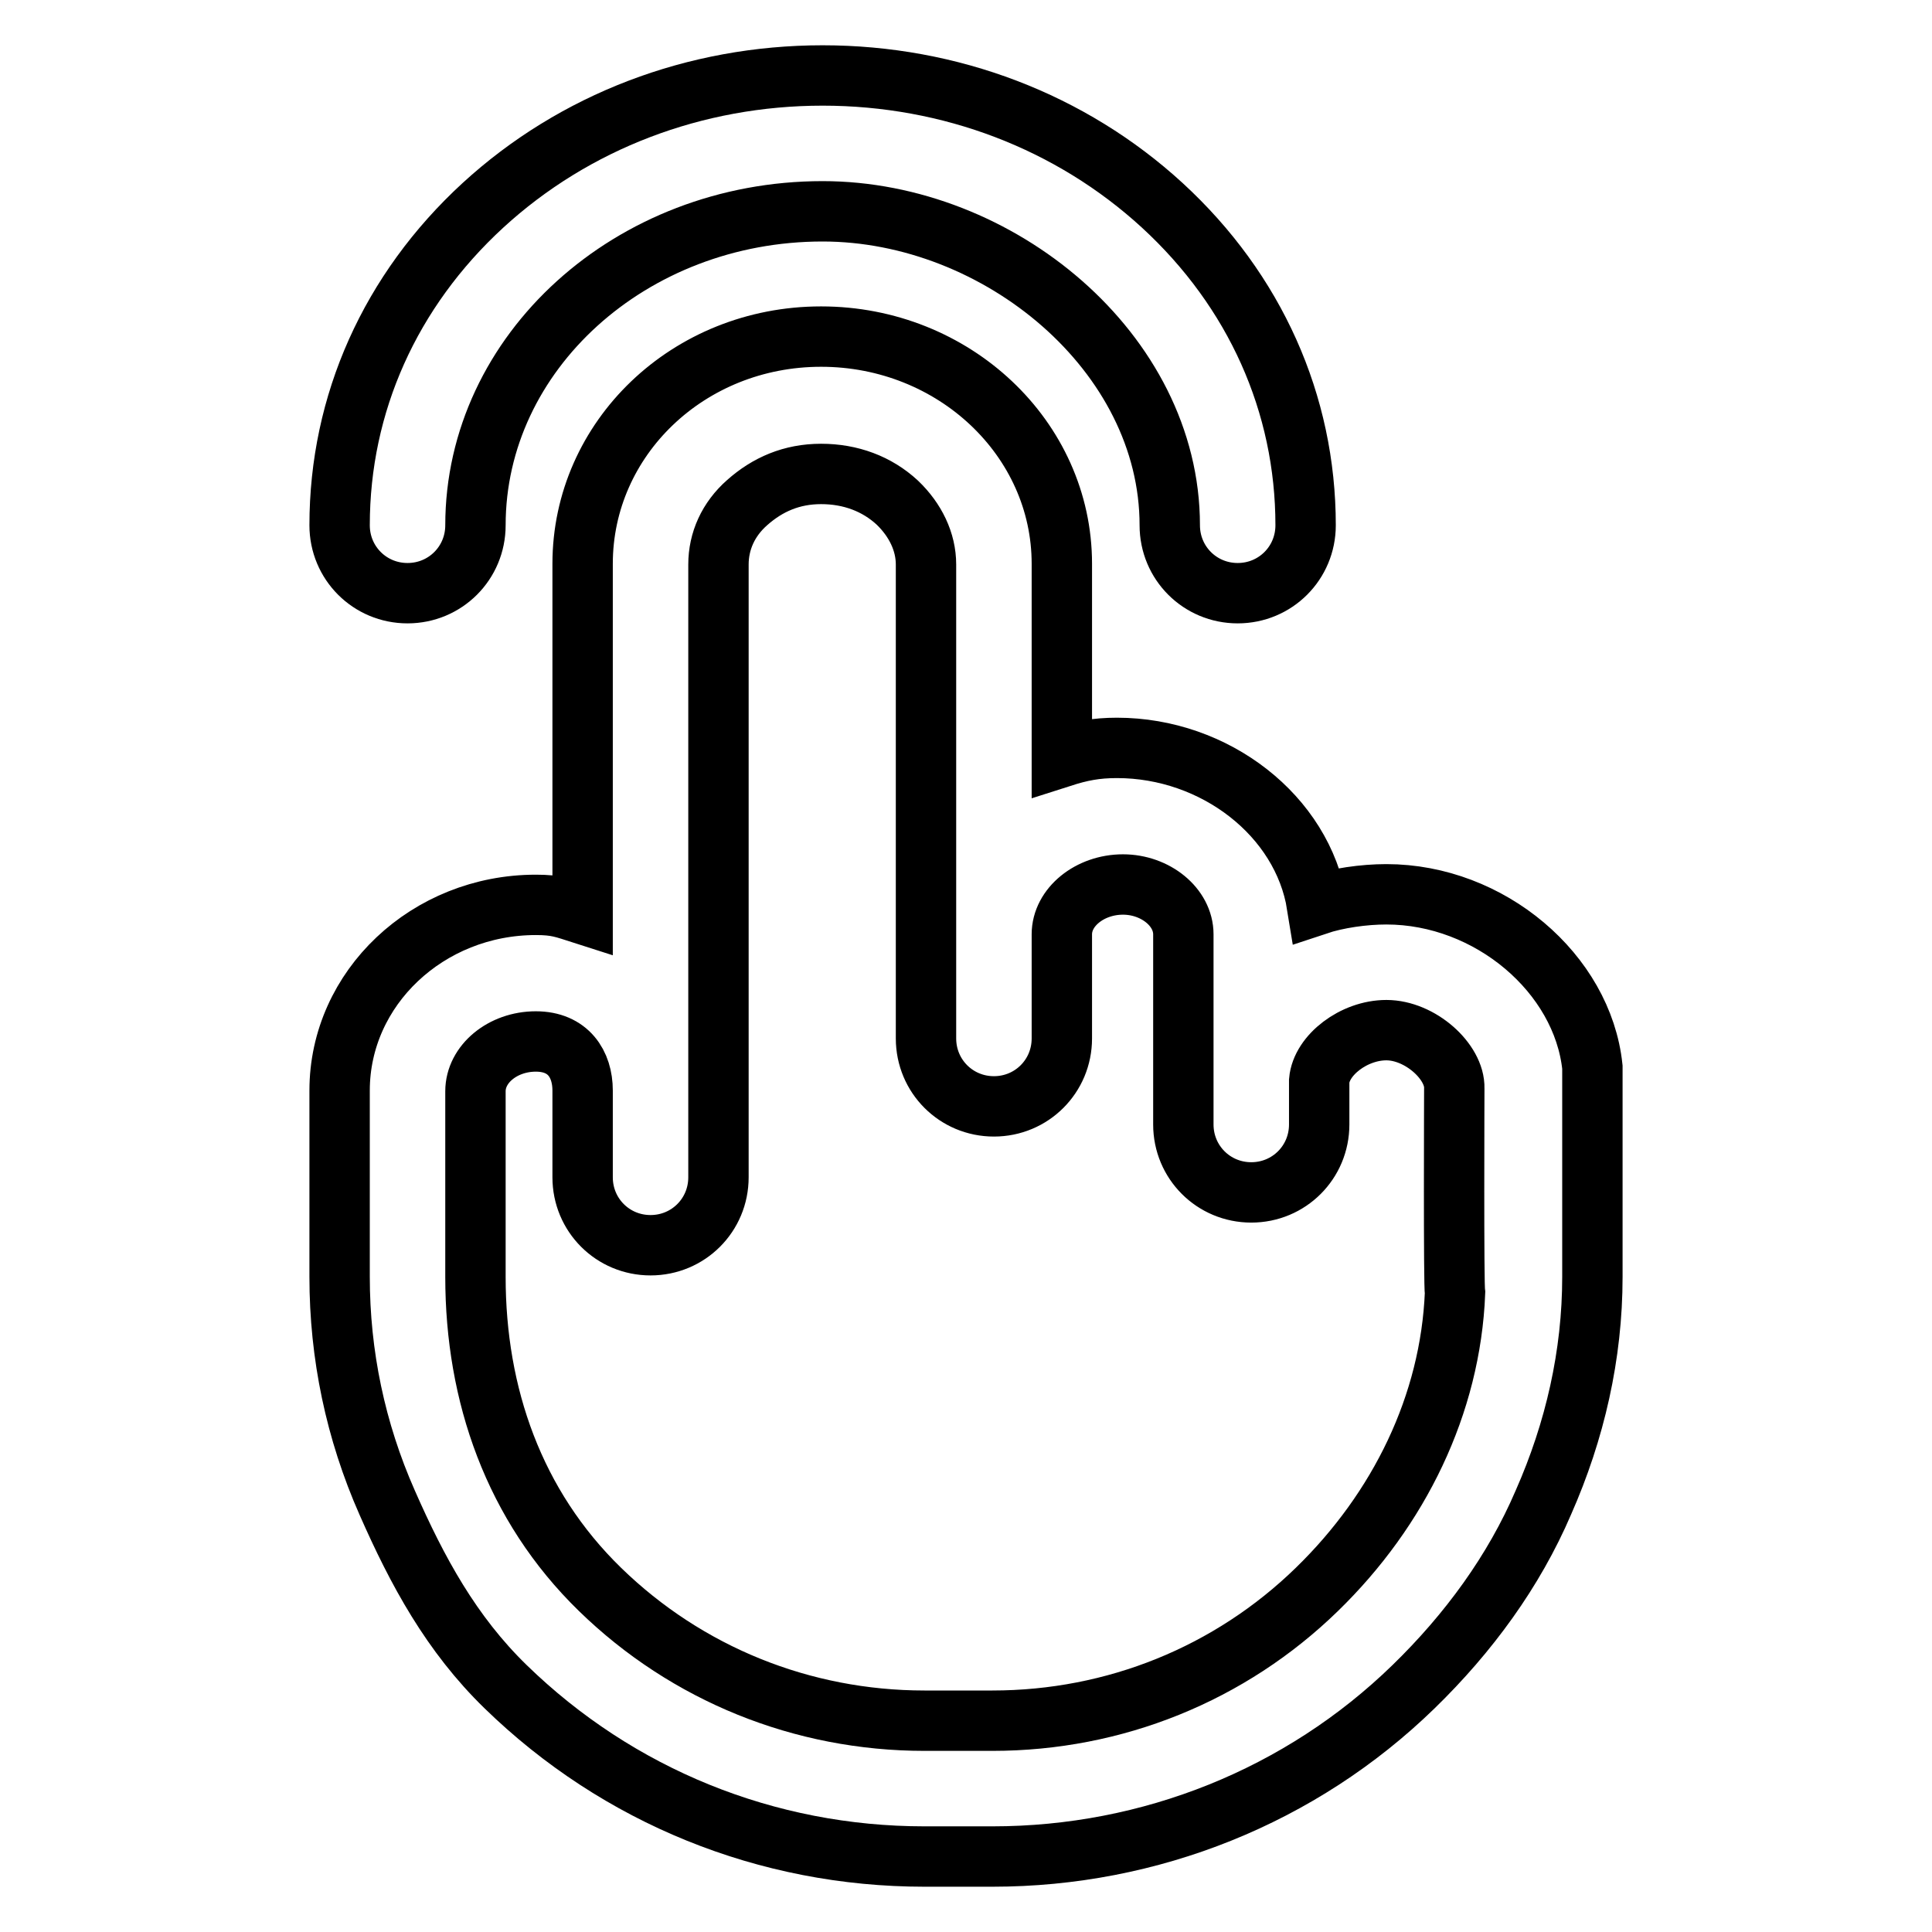 <?xml version="1.0" encoding="utf-8"?>
<!-- Svg Vector Icons : http://www.onlinewebfonts.com/icon -->
<!DOCTYPE svg PUBLIC "-//W3C//DTD SVG 1.1//EN" "http://www.w3.org/Graphics/SVG/1.1/DTD/svg11.dtd">
<svg version="1.1" xmlns="http://www.w3.org/2000/svg" xmlns:xlink="http://www.w3.org/1999/xlink" x="0px" y="0px" viewBox="0 0 256 256" enable-background="new 0 0 256 256" xml:space="preserve">
<g> <path stroke-width="8" fill-opacity="0" stroke="#000000"  d="M211,141.4c-1.3-12.4-13.6-22.9-27.3-22.9c-3,0-6.5,0.5-9.2,1.4c-1.9-11.8-13.5-20.8-26.5-20.8 c-2.8,0-4.8,0.4-7.3,1.2V74.7c0-16.6-14.3-30.1-31.9-30.1c-17.6,0-31.6,13.5-31.6,30.1v46.4c-2.5-0.8-3.4-1.2-6.2-1.2 c-14.3,0-26,11-26,24.6v24.7c0,10.3,2.1,20.4,6.3,29.9c4,9.1,8.5,17.4,15.7,24.4C81.9,238,101.6,246,122.5,246h9 c20.9,0,40.9-8,55.8-22.5c7.3-7.1,13.3-15.3,17.2-24.4c4.2-9.5,6.5-19.6,6.5-29.9C211,169.2,211,142.3,211,141.4z M174.5,210.6 c-11.5,11.2-26.8,17.4-43,17.4h-9c-16.2,0-31.5-6.2-43-17.4C68.1,199.5,63,184.8,63,169.2V153v0v-8.4c0-3.6,3.6-6.6,8-6.6 c4.3,0,6.2,3,6.2,6.5V156c0,5,4,9,9,9s9-4,9-9v-11.4c0-0.1,0-69.8,0-69.8c0-3.1,1.3-6,3.8-8.2c2.7-2.4,5.9-3.8,9.8-3.8 s7.4,1.3,10.1,3.8c2.4,2.3,3.8,5.2,3.8,8.2v62.8c0,5,4,9,9,9c5,0,9-4,9-9v-13.8c0-3.6,3.7-6.6,8.1-6.6c4.3,0,8,3,8,6.6V149 c0,5,4,9,9,9c5,0,9-4,9-9v-5.8c0.3-3.4,4.6-6.7,8.9-6.7c4.5,0,9.1,4.2,9,7.7c0,0-0.1,26.5,0.1,27.1 C192.2,186.1,185.4,200,174.5,210.6z M164,78.6c-5,0-9-4-9-9c0-22.9-22.7-41.6-46-41.6c-25.4,0-46,18.7-46,41.6c0,5-4,9-9,9 s-9-4-9-9c0-16.1,6.7-31.1,19-42.4C76.1,16.1,92.1,10,109,10c16.9,0,32.9,6.1,45,17.2c12.3,11.3,19,26.3,19,42.4 C173,74.6,169,78.6,164,78.6z"/></g>
</svg>